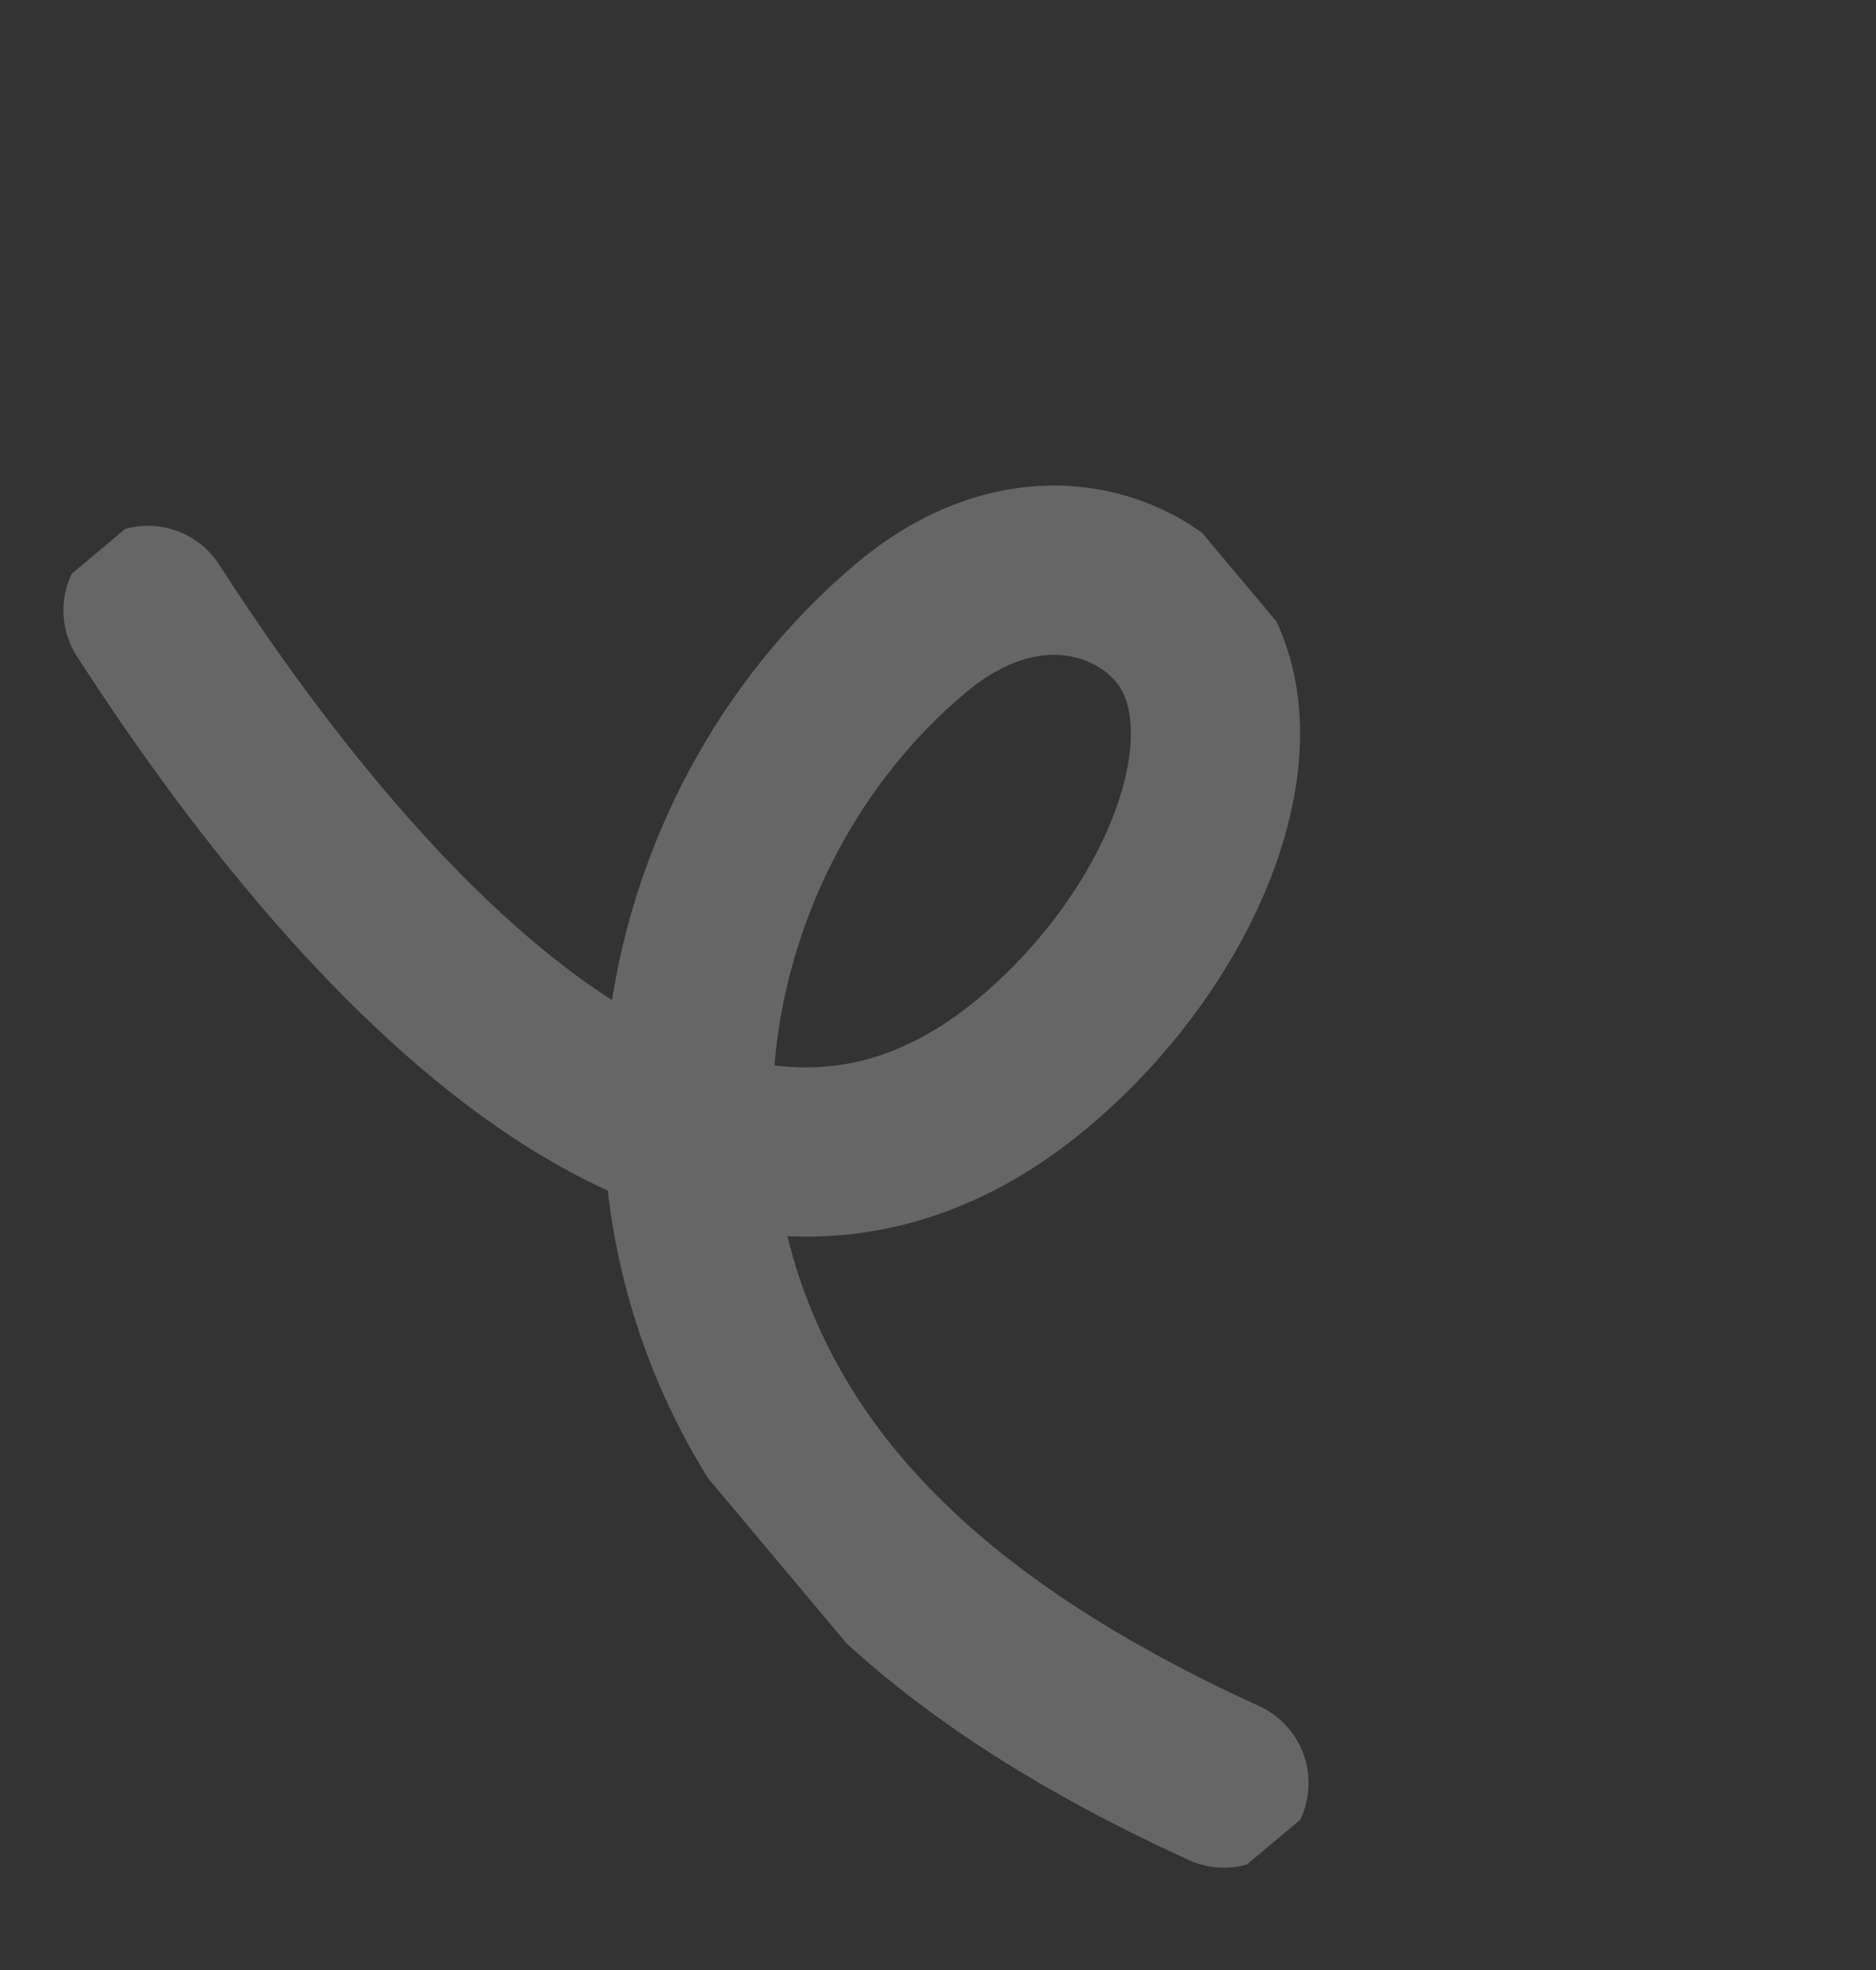 <svg xmlns="http://www.w3.org/2000/svg" xmlns:xlink="http://www.w3.org/1999/xlink" width="332.657" height="349.22" viewBox="0 0 332.657 349.22">
  <rect x="0" y="0" width="332.657" height="349.22" fill="#333333" stroke="none"/>
  <defs>
    <clipPath id="clip-path">
      <rect id="Rectangle_188" data-name="Rectangle 188" width="174.809" height="309.193" fill="none" stroke="#fff" stroke-width="30"/>
    </clipPath>
  </defs>
  <g id="Groupe_87" data-name="Groupe 87" transform="translate(0 112.365) rotate(-40)" opacity="0.25">
    <g id="Groupe_81" data-name="Groupe 81" clip-path="url(#clip-path)">
      <path id="Tracé_181" data-name="Tracé 181" d="M19.117,10C11.695,68.962,9.829,172.335,88,172.335c35.366,0,69.472-18.875,69.472-42.383,0-13.687-11.267-30.59-36.717-30.59C64.849,99.362,10,144.079,10,210.244c0,27.245,8.987,54.938,21.684,81.61" transform="translate(3.669 3.669)" fill="none" stroke="#fff" stroke-linecap="round" stroke-miterlimit="10" stroke-width="30"/>
    </g>
  </g>
</svg>
